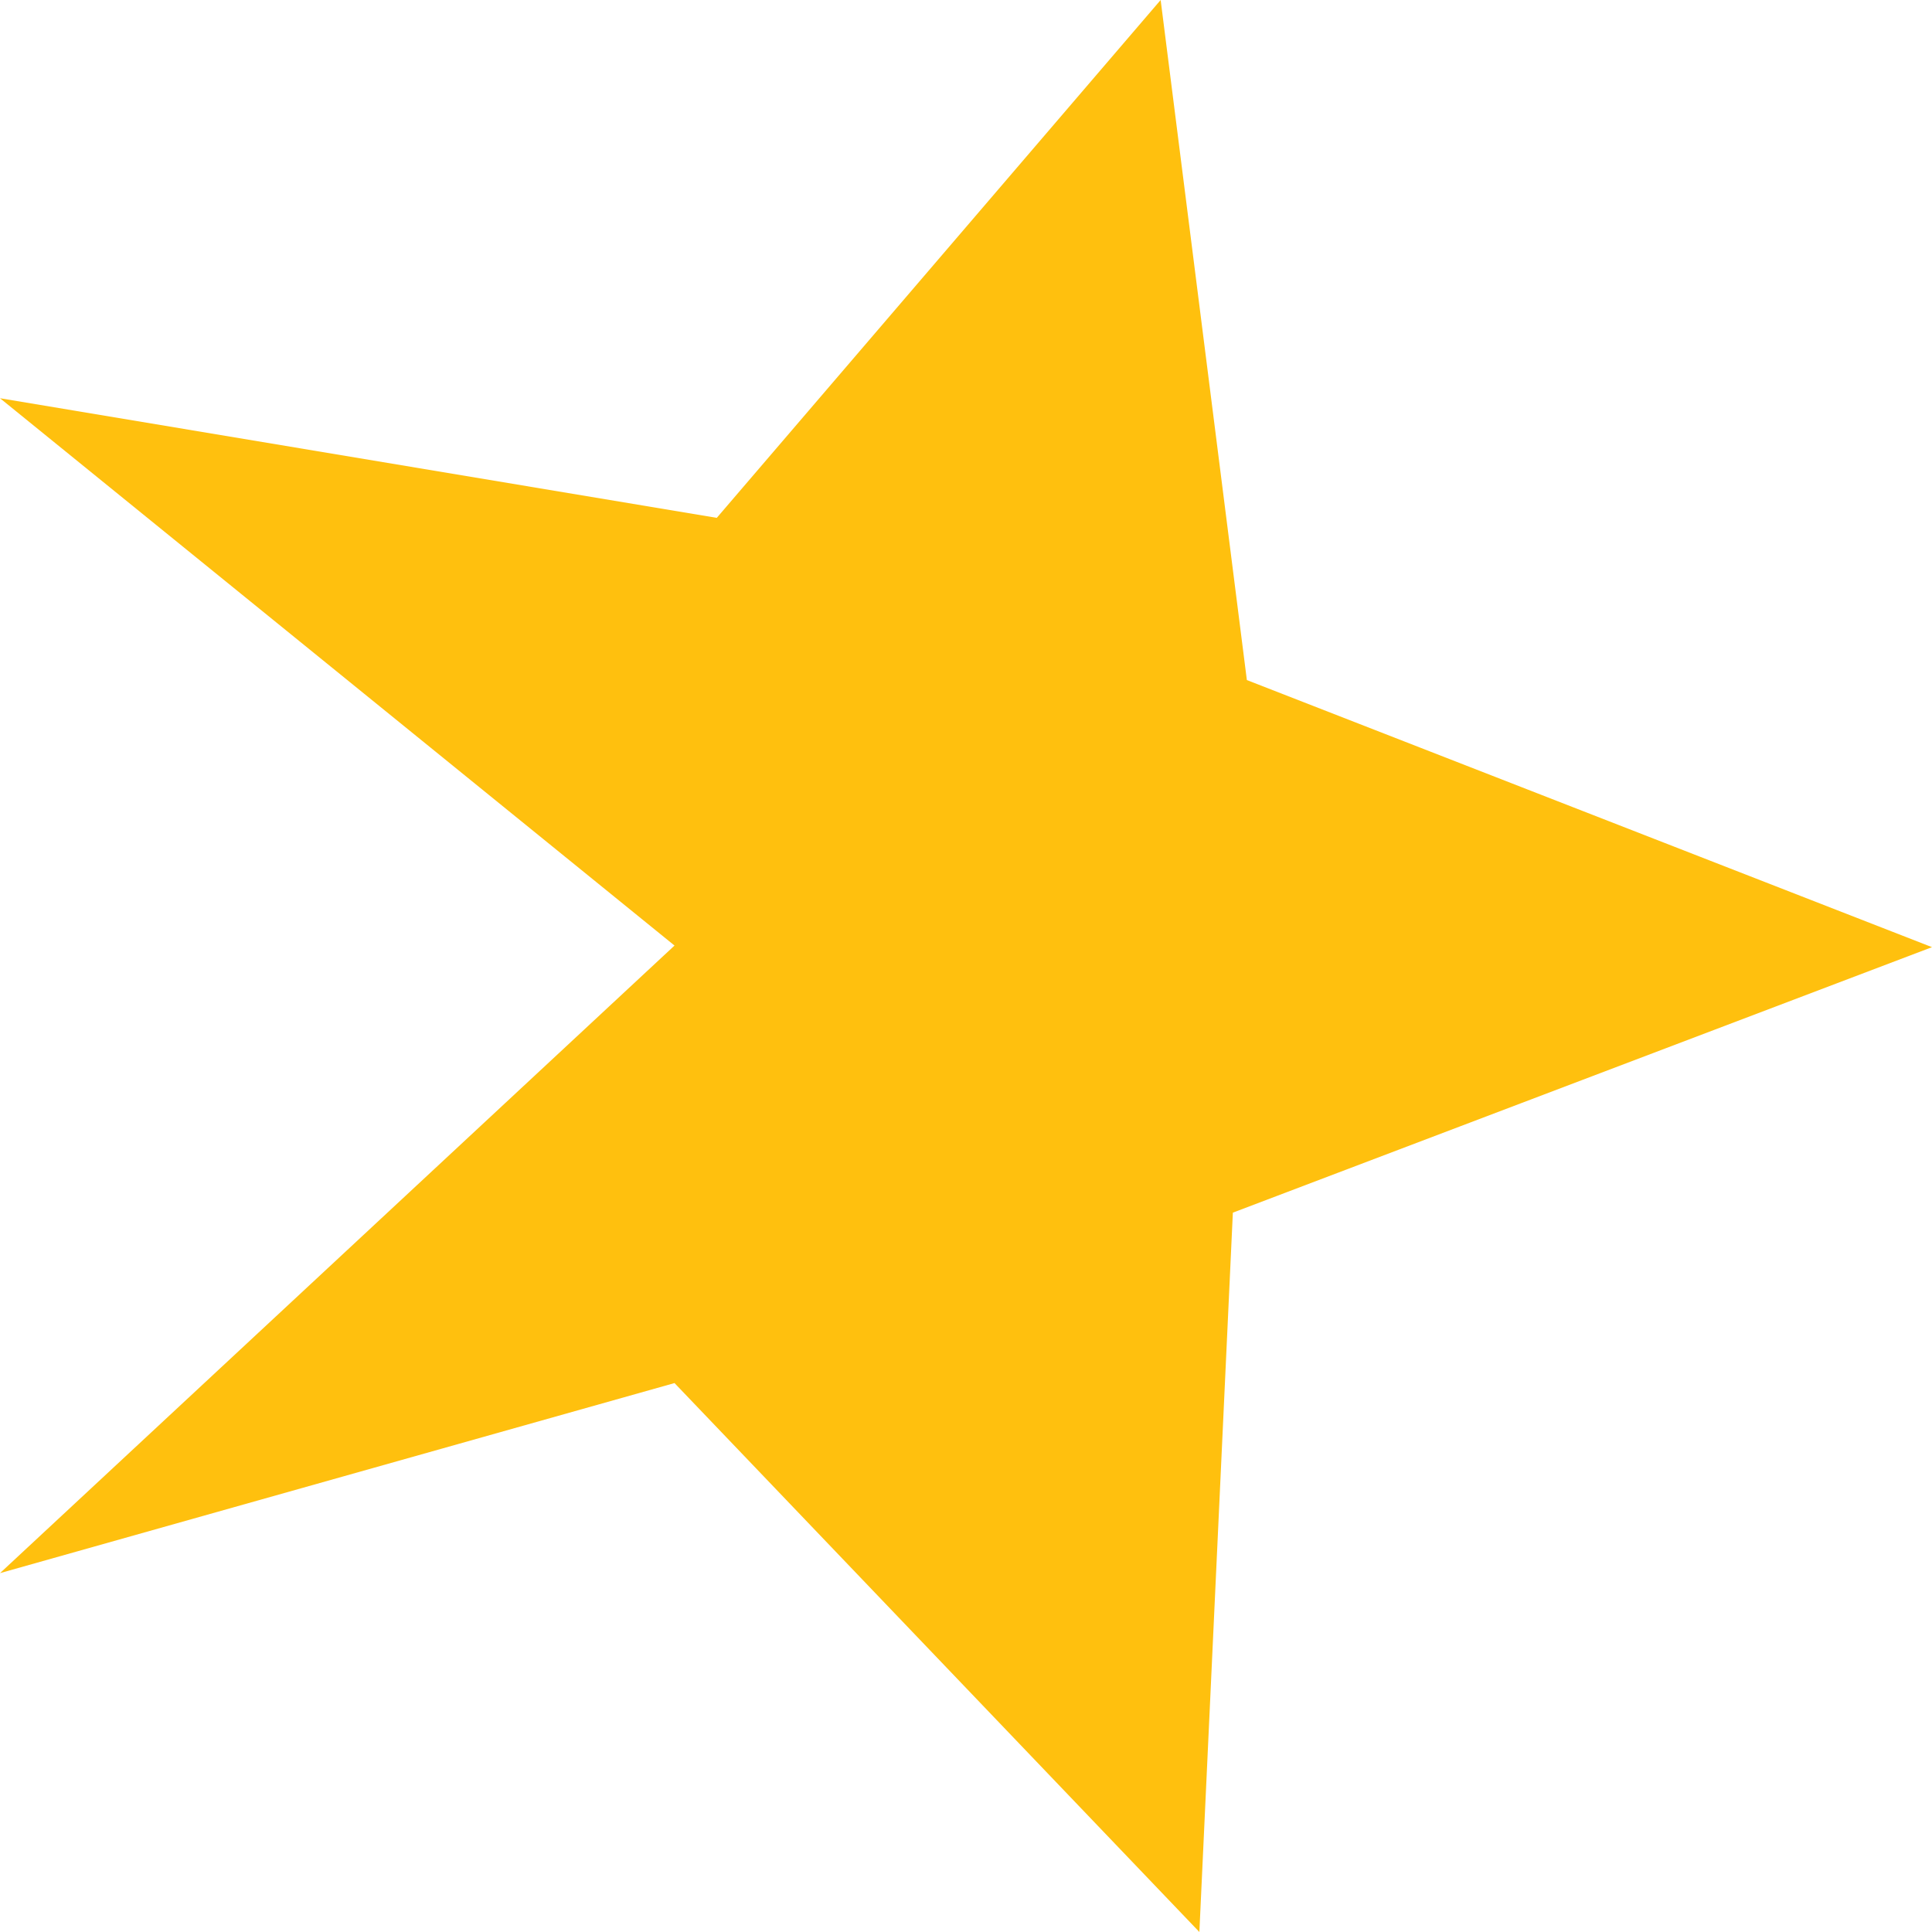 <svg width="24" height="24" viewBox="0 0 24 24" fill="none" xmlns="http://www.w3.org/2000/svg">
<path d="M8.379 11.746L0 19.542L8.379 17.181L14.899 24L15.315 15.064L24 11.766L15.489 8.448L14.418 0L8.904 6.433L0 4.947L8.379 11.746Z" fill="#FFC00E"/>
</svg>
